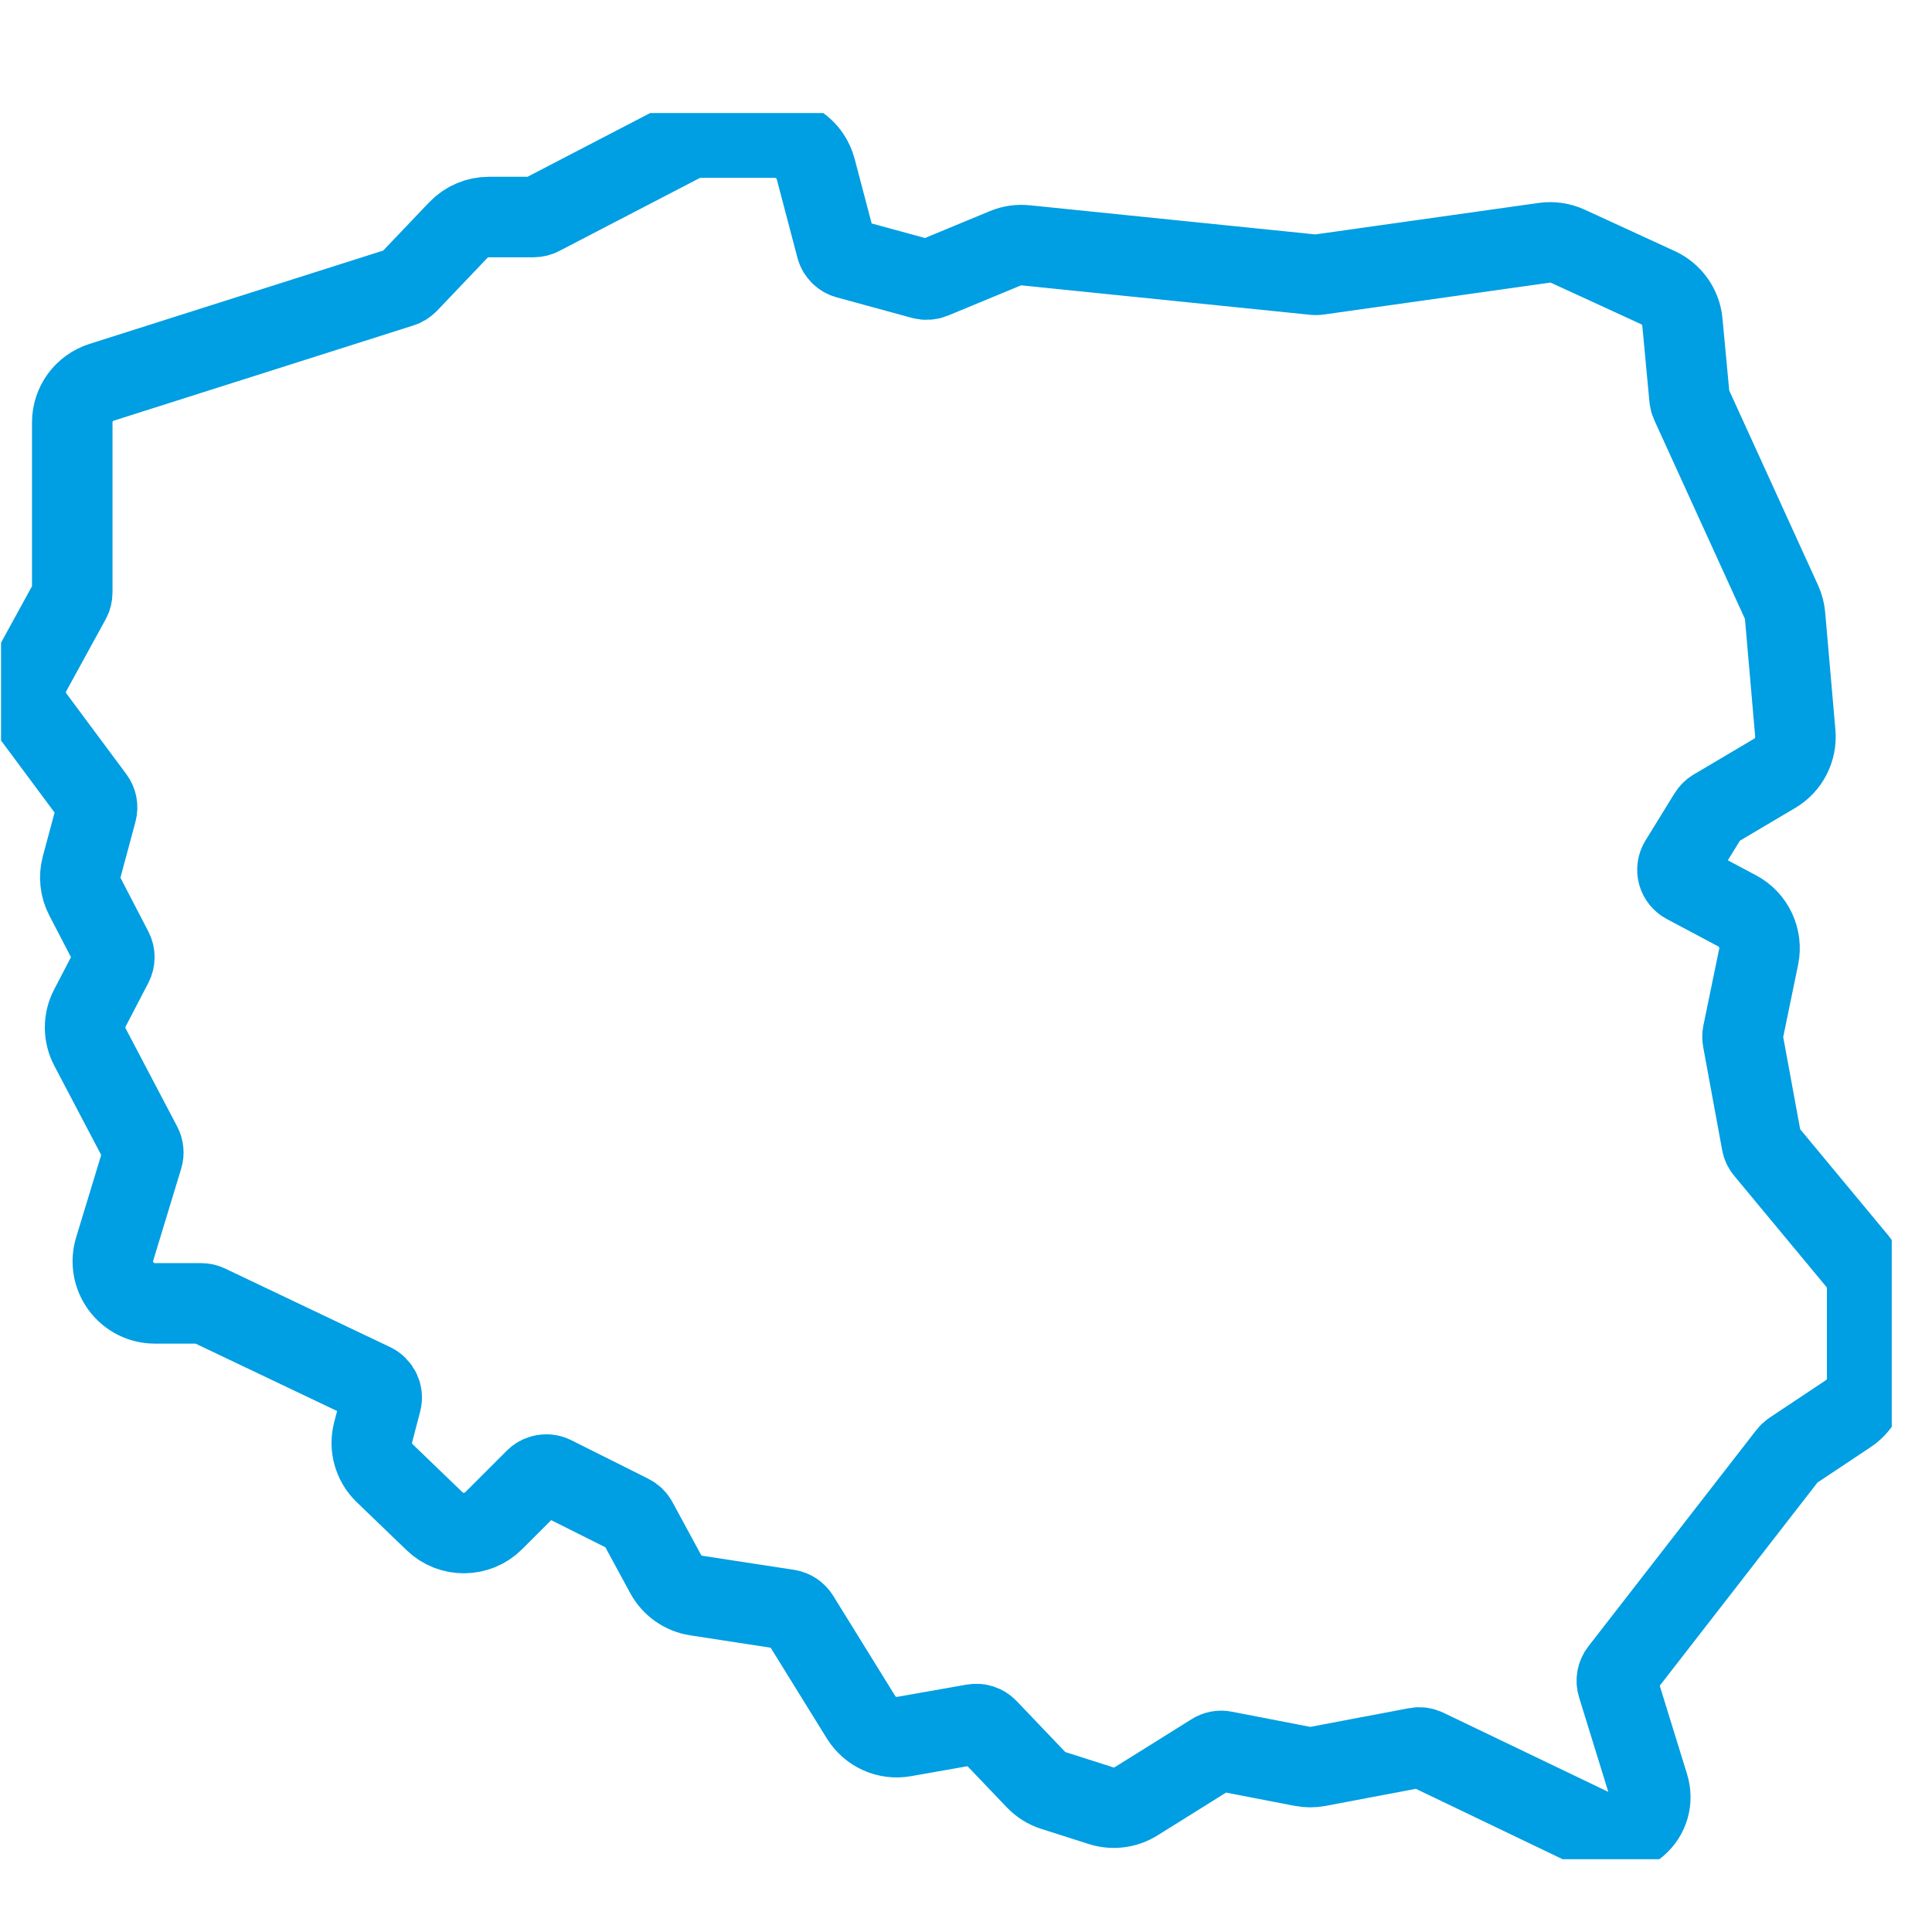 <svg width="48" height="48" viewBox="0 0 48 48" fill="none" xmlns="http://www.w3.org/2000/svg">
<g clip-path="url(#clip0_159_1498)">
<path d="M46.389 32.007V34.248C46.389 34.599 46.214 34.925 45.923 35.12L44.517 36.056C44.483 36.079 44.452 36.107 44.427 36.14L40.25 41.52C40.173 41.62 40.149 41.751 40.186 41.871L40.915 44.23L40.958 44.369C41.07 44.73 40.961 45.106 40.676 45.352C40.501 45.503 40.287 45.58 40.07 45.58C39.932 45.58 39.794 45.55 39.663 45.486L36.36 43.901L35.428 43.454C35.353 43.417 35.27 43.407 35.19 43.422L34.508 43.552L33.807 43.684L32.748 43.885C32.617 43.909 32.485 43.909 32.354 43.884L30.413 43.508C30.317 43.489 30.219 43.508 30.136 43.56L29.415 44.011L28.228 44.752C27.967 44.915 27.649 44.955 27.355 44.862L26.176 44.486C26.009 44.434 25.858 44.339 25.736 44.212L24.535 42.953C24.445 42.859 24.316 42.817 24.188 42.839L22.464 43.143C22.041 43.219 21.62 43.03 21.392 42.664L19.849 40.171C19.789 40.075 19.691 40.009 19.579 39.991L17.299 39.641C16.976 39.592 16.692 39.391 16.537 39.104L15.912 37.952L15.828 37.796C15.79 37.725 15.732 37.669 15.661 37.634L13.745 36.675C13.659 36.633 13.564 36.625 13.475 36.648C13.41 36.664 13.349 36.698 13.299 36.748L12.265 37.782C11.864 38.184 11.206 38.19 10.799 37.797L9.558 36.602C9.285 36.34 9.175 35.95 9.271 35.584L9.471 34.818C9.518 34.639 9.43 34.451 9.264 34.372L5.164 32.42C5.112 32.395 5.055 32.382 4.998 32.382H3.851C3.515 32.382 3.209 32.228 3.009 31.959C2.811 31.69 2.752 31.352 2.849 31.031L3.544 28.747C3.574 28.649 3.564 28.546 3.517 28.454L2.234 26.012C2.074 25.709 2.074 25.345 2.234 25.042L2.798 23.959C2.856 23.847 2.856 23.715 2.798 23.603L2.113 22.284C1.992 22.052 1.963 21.784 2.031 21.529L2.399 20.16C2.43 20.045 2.407 19.925 2.337 19.831L0.844 17.822C0.602 17.494 0.571 17.051 0.768 16.694L1.748 14.906C1.78 14.849 1.795 14.784 1.795 14.72V10.496C1.795 10.038 2.089 9.637 2.525 9.498L9.97 7.132C10.032 7.113 10.088 7.077 10.133 7.032L11.387 5.716C11.584 5.51 11.86 5.392 12.145 5.392H13.256C13.318 5.392 13.38 5.377 13.435 5.348L16.918 3.538C17.067 3.46 17.234 3.419 17.401 3.419H19.253C19.61 3.419 19.934 3.6 20.123 3.884C20.187 3.979 20.235 4.084 20.266 4.2L20.779 6.149C20.814 6.282 20.918 6.387 21.051 6.423L22.919 6.933C23.001 6.955 23.09 6.949 23.168 6.918L24.711 6.279L24.976 6.169C25.134 6.103 25.311 6.077 25.482 6.095L28.325 6.385L32.652 6.826C32.683 6.83 32.714 6.83 32.745 6.825L34.325 6.602L38.368 6.032C38.568 6.004 38.77 6.034 38.952 6.117L39.581 6.406L41.193 7.147C41.531 7.303 41.764 7.629 41.798 8L41.976 9.896C41.98 9.939 41.991 9.981 42.009 10.021L44.261 14.959C44.309 15.067 44.34 15.183 44.35 15.301L44.604 18.221C44.638 18.619 44.439 19.008 44.095 19.211L42.585 20.105C42.532 20.137 42.487 20.182 42.454 20.236L41.732 21.408C41.676 21.5 41.661 21.608 41.689 21.712C41.718 21.814 41.785 21.9 41.881 21.95L43.161 22.631C43.568 22.847 43.788 23.314 43.694 23.767L43.299 25.683C43.29 25.732 43.29 25.783 43.299 25.832L43.77 28.393C43.782 28.459 43.81 28.519 43.852 28.57L46.149 31.338C46.303 31.526 46.39 31.763 46.39 32.007H46.389Z" stroke="#009EE2" stroke-width="2" stroke-miterlimit="10"/>
</g>
<defs>
<clipPath id="clip0_159_1498">
<rect width="46.974" height="43.383" fill="white" transform="translate(0.026 2.808)"/>
</clipPath>
</defs>
</svg>
